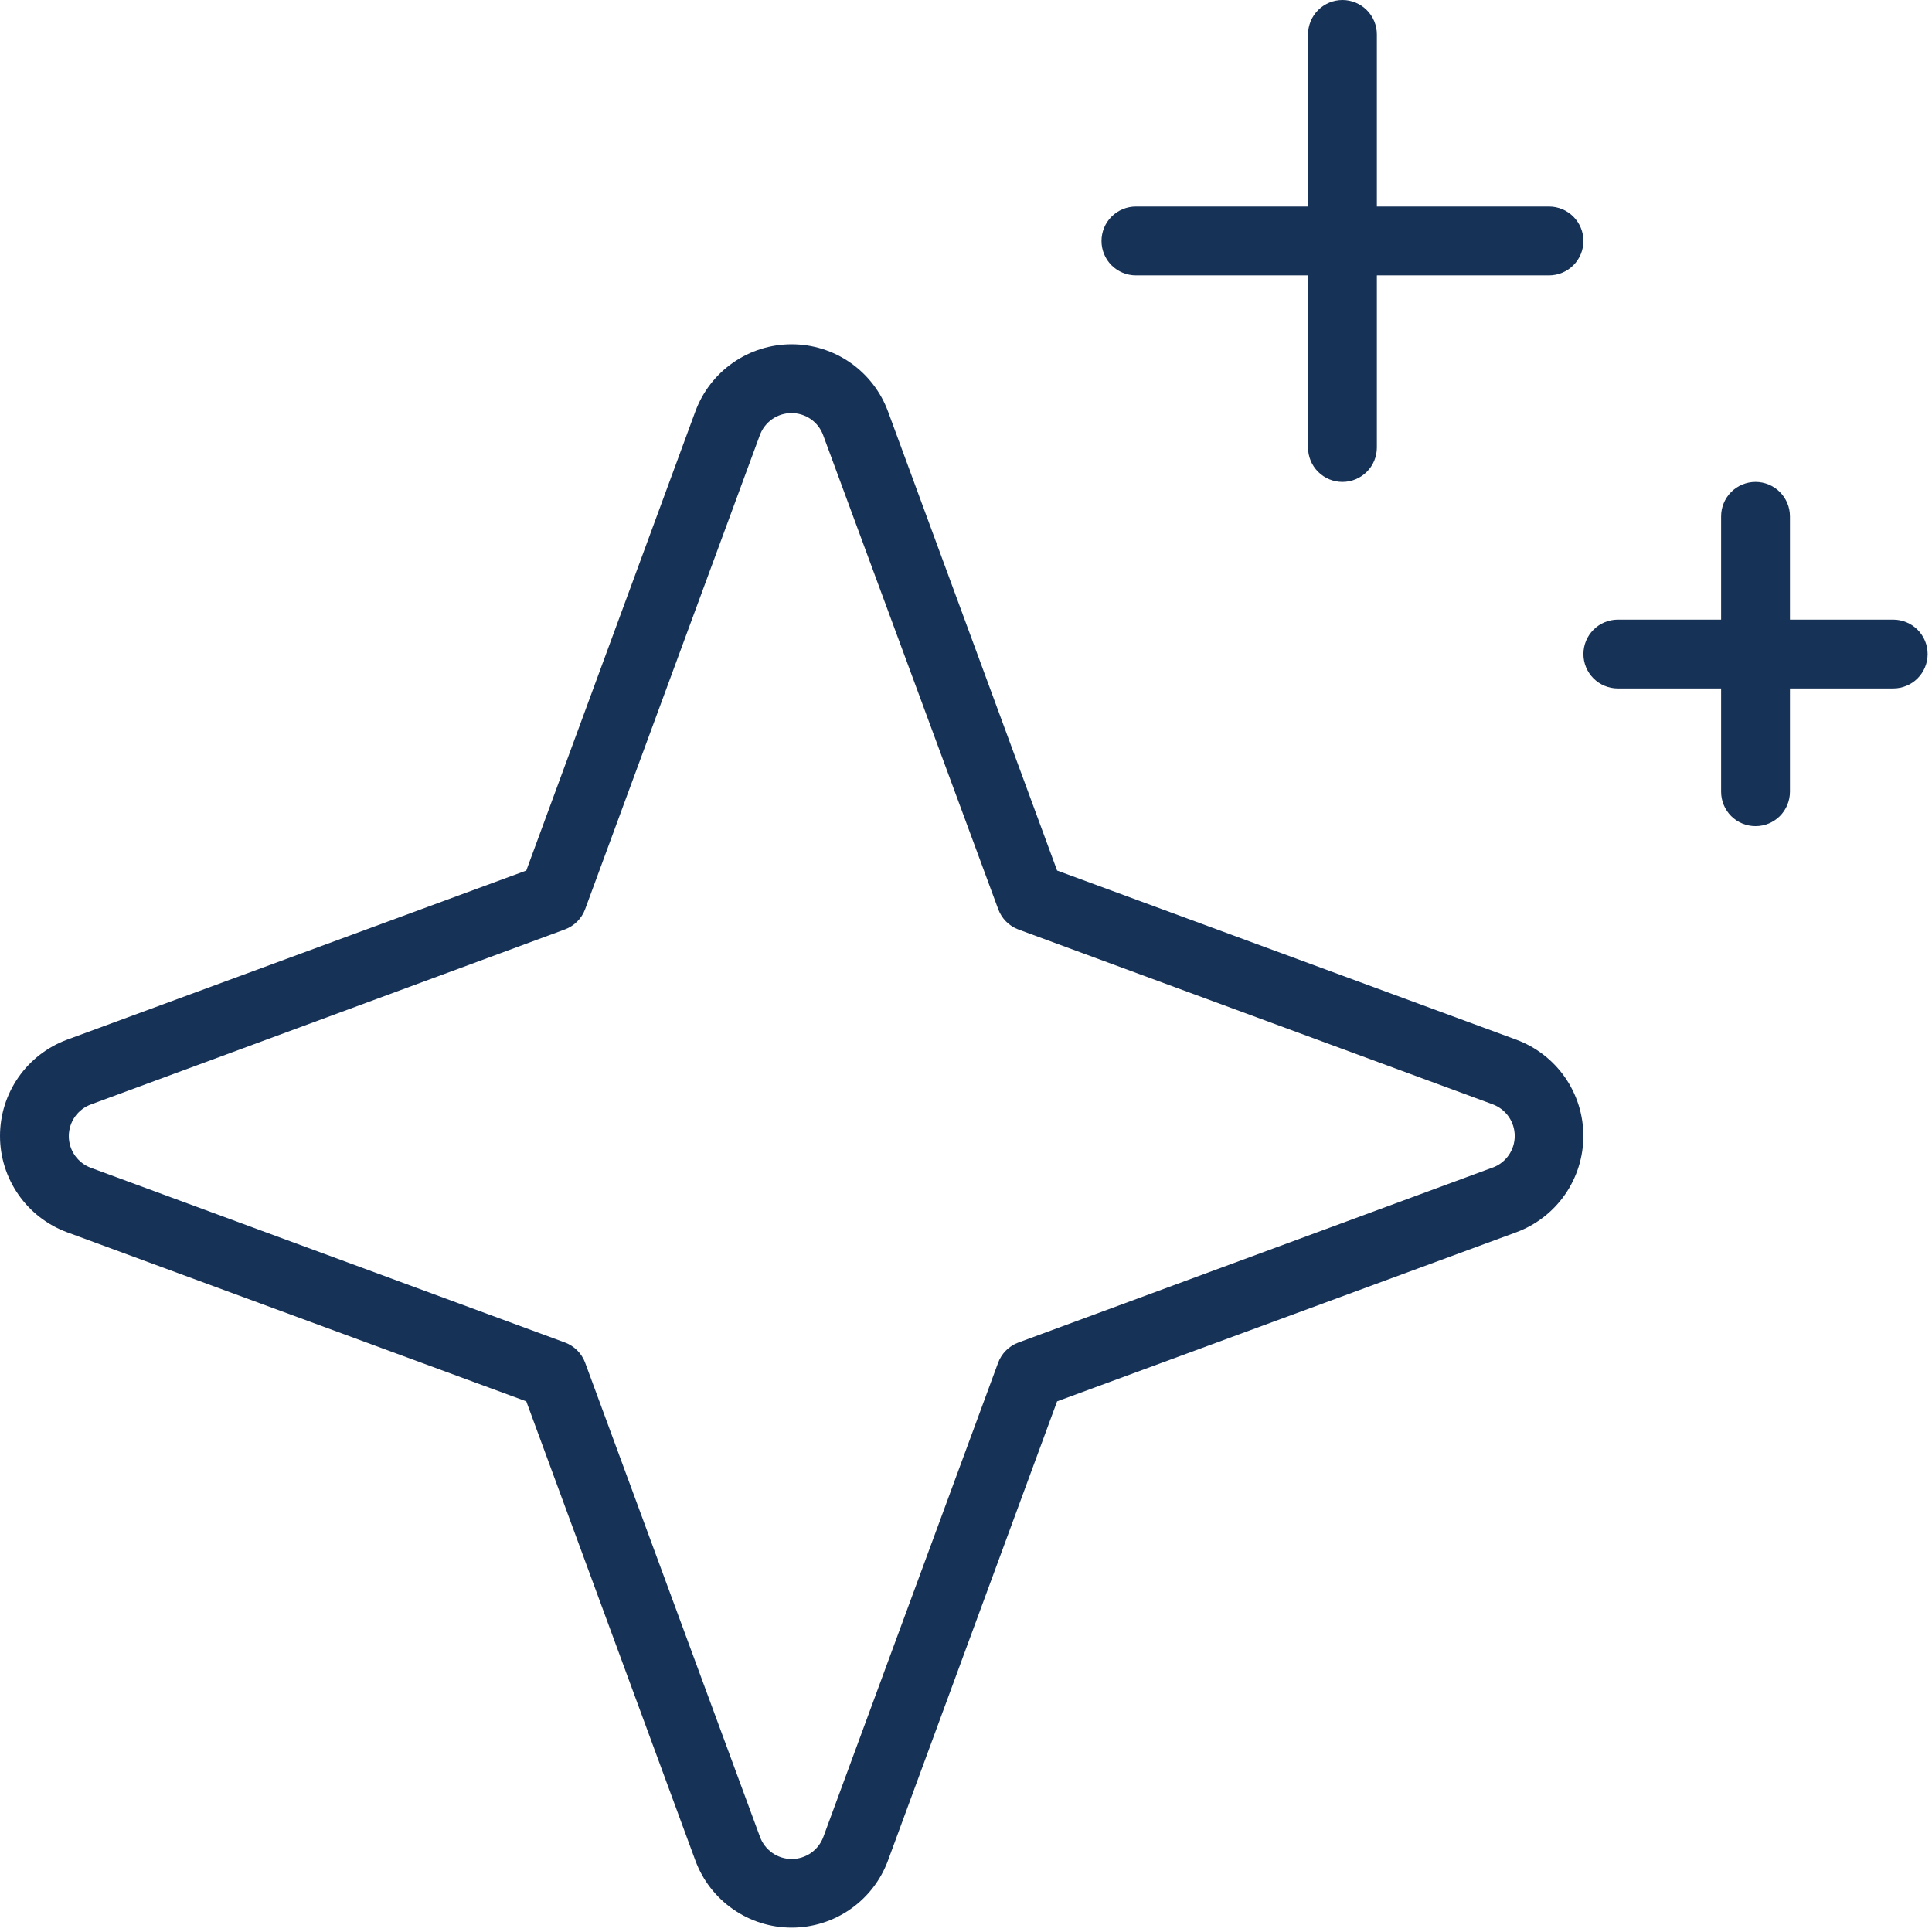 <svg xmlns="http://www.w3.org/2000/svg" width="59" height="59" viewBox="0 0 59 59" fill="none"><path d="M46.305 31.75L32.282 26.585L27.117 12.562C26.895 11.961 26.494 11.443 25.968 11.076C25.443 10.71 24.817 10.514 24.177 10.514C23.536 10.514 22.91 10.71 22.385 11.076C21.859 11.443 21.458 11.961 21.236 12.562L16.072 26.585L2.048 31.75C1.447 31.972 0.929 32.373 0.563 32.898C0.196 33.424 0 34.05 0 34.69C0 35.331 0.196 35.956 0.563 36.482C0.929 37.008 1.447 37.409 2.048 37.631L16.072 42.795L21.236 56.819C21.458 57.42 21.859 57.938 22.385 58.304C22.91 58.671 23.536 58.867 24.177 58.867C24.817 58.867 25.443 58.671 25.968 58.304C26.494 57.938 26.895 57.42 27.117 56.819L32.282 42.795L46.305 37.631C46.906 37.409 47.424 37.008 47.791 36.482C48.157 35.956 48.353 35.331 48.353 34.69C48.353 34.05 48.157 33.424 47.791 32.898C47.424 32.373 46.906 31.972 46.305 31.75ZM45.577 35.657L31.102 40.998C30.959 41.05 30.829 41.133 30.722 41.241C30.614 41.348 30.531 41.478 30.479 41.621L25.144 56.096C25.071 56.294 24.939 56.465 24.766 56.586C24.593 56.706 24.387 56.771 24.177 56.771C23.966 56.771 23.76 56.706 23.587 56.586C23.414 56.465 23.282 56.294 23.209 56.096L17.869 41.615C17.817 41.474 17.734 41.346 17.628 41.239C17.521 41.133 17.393 41.05 17.252 40.998L2.776 35.663C2.578 35.59 2.407 35.458 2.286 35.285C2.166 35.112 2.101 34.907 2.101 34.696C2.101 34.485 2.166 34.279 2.286 34.106C2.407 33.933 2.578 33.801 2.776 33.728L17.252 28.383C17.393 28.33 17.521 28.248 17.628 28.141C17.734 28.035 17.817 27.907 17.869 27.765L23.204 13.29C23.277 13.092 23.409 12.921 23.581 12.8C23.755 12.68 23.96 12.615 24.171 12.615C24.382 12.615 24.588 12.68 24.761 12.8C24.934 12.921 25.066 13.092 25.138 13.29L30.484 27.765C30.537 27.908 30.619 28.038 30.727 28.145C30.834 28.253 30.964 28.336 31.107 28.388L45.582 33.723C45.78 33.796 45.951 33.928 46.072 34.101C46.193 34.274 46.257 34.48 46.257 34.69C46.257 34.901 46.193 35.107 46.072 35.28C45.951 35.453 45.78 35.585 45.582 35.657H45.577ZM33.638 7.359C33.638 7.08 33.748 6.812 33.945 6.615C34.143 6.418 34.41 6.307 34.689 6.307H39.945V1.051C39.945 0.772 40.056 0.505 40.253 0.308C40.45 0.111 40.717 0 40.996 0C41.275 0 41.542 0.111 41.739 0.308C41.937 0.505 42.047 0.772 42.047 1.051V6.307H47.303C47.582 6.307 47.85 6.418 48.047 6.615C48.244 6.812 48.355 7.08 48.355 7.359C48.355 7.637 48.244 7.905 48.047 8.102C47.85 8.299 47.582 8.41 47.303 8.41H42.047V13.666C42.047 13.945 41.937 14.212 41.739 14.409C41.542 14.606 41.275 14.717 40.996 14.717C40.717 14.717 40.45 14.606 40.253 14.409C40.056 14.212 39.945 13.945 39.945 13.666V8.41H34.689C34.41 8.41 34.143 8.299 33.945 8.102C33.748 7.905 33.638 7.637 33.638 7.359ZM58.867 19.973C58.867 20.252 58.756 20.52 58.559 20.717C58.362 20.914 58.094 21.024 57.816 21.024H54.662V24.178C54.662 24.457 54.551 24.724 54.354 24.922C54.157 25.119 53.89 25.229 53.611 25.229C53.332 25.229 53.065 25.119 52.867 24.922C52.67 24.724 52.56 24.457 52.56 24.178V21.024H49.406C49.127 21.024 48.86 20.914 48.663 20.717C48.465 20.52 48.355 20.252 48.355 19.973C48.355 19.695 48.465 19.427 48.663 19.23C48.86 19.033 49.127 18.922 49.406 18.922H52.56V15.768C52.56 15.49 52.67 15.222 52.867 15.025C53.065 14.828 53.332 14.717 53.611 14.717C53.89 14.717 54.157 14.828 54.354 15.025C54.551 15.222 54.662 15.49 54.662 15.768V18.922H57.816C58.094 18.922 58.362 19.033 58.559 19.23C58.756 19.427 58.867 19.695 58.867 19.973Z" fill="#173257"></path></svg>